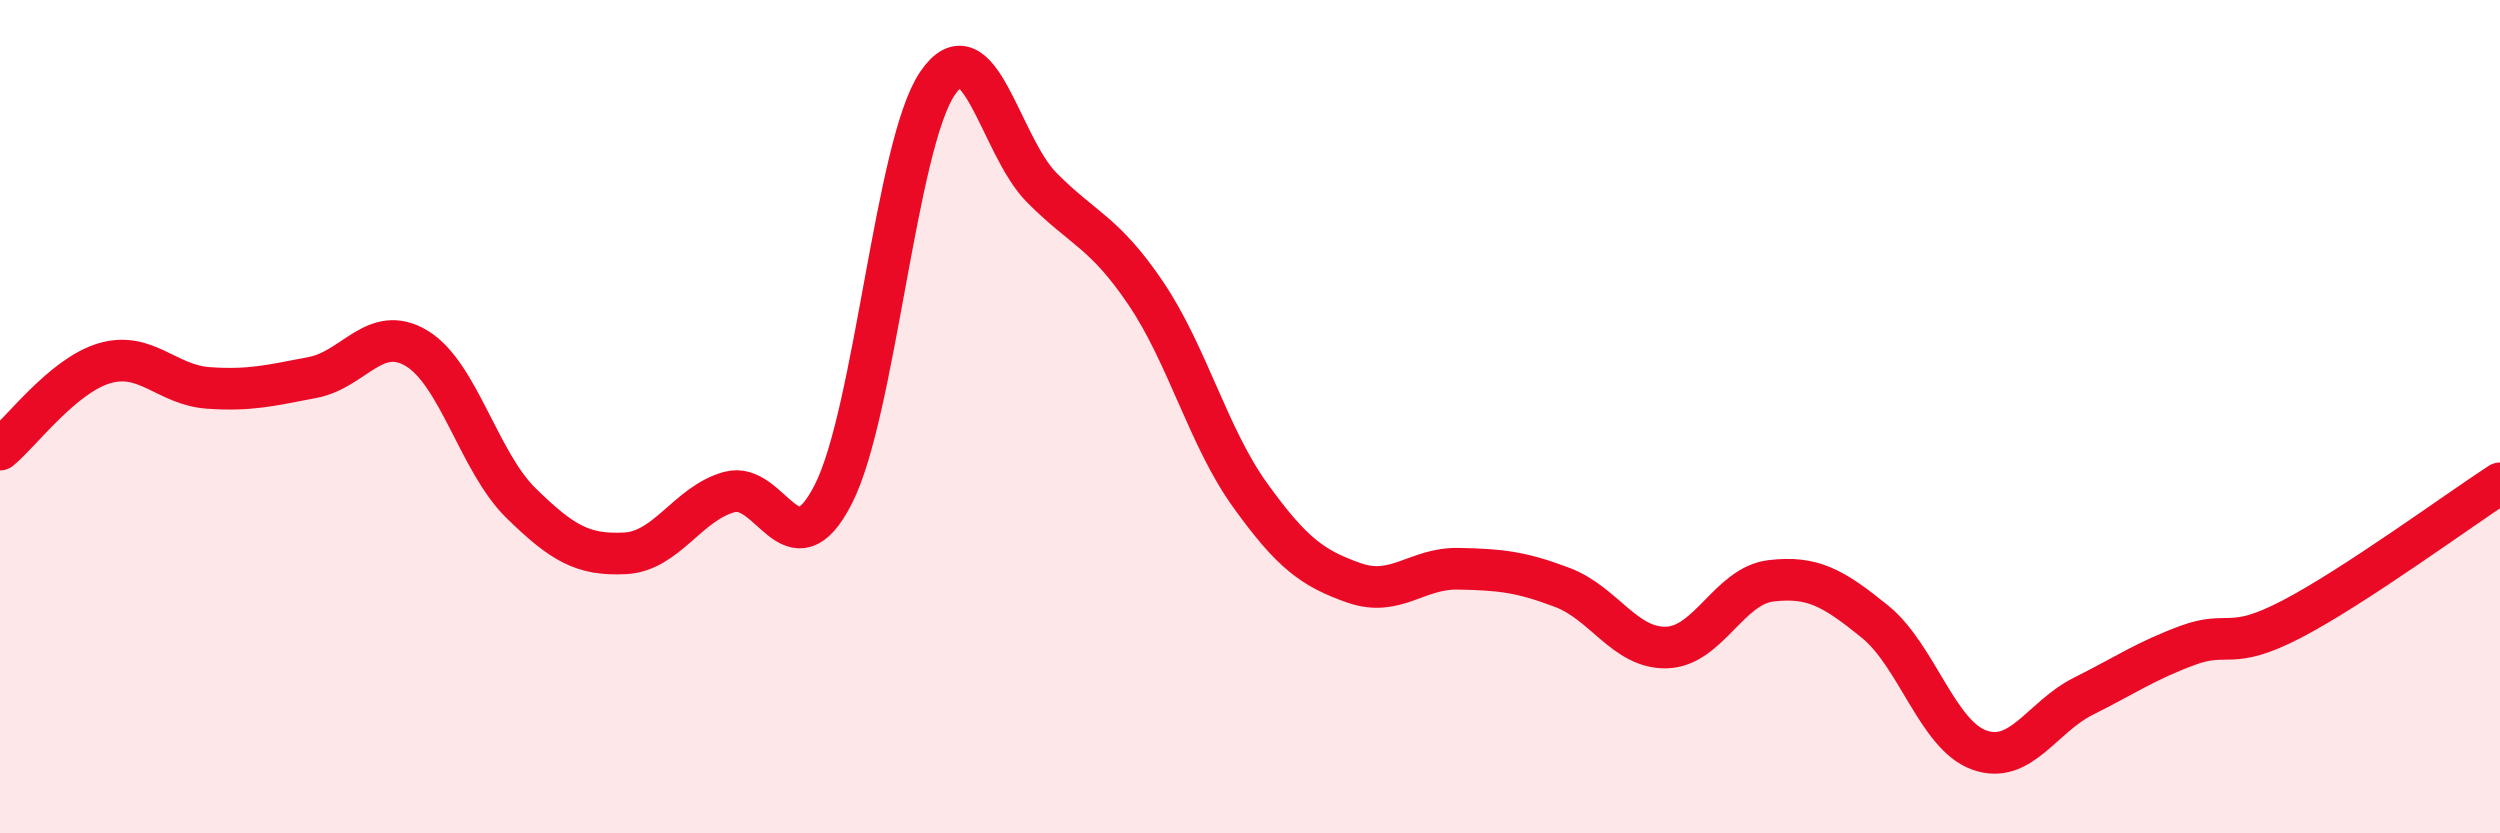 
    <svg width="60" height="20" viewBox="0 0 60 20" xmlns="http://www.w3.org/2000/svg">
      <path
        d="M 0,10.79 C 0.5,10.38 1.5,9.02 2.5,8.72 C 3.5,8.42 4,9.24 5,9.31 C 6,9.38 6.5,9.25 7.5,9.06 C 8.5,8.87 9,7.76 10,8.36 C 11,8.96 11.5,11.09 12.5,12.07 C 13.5,13.05 14,13.33 15,13.28 C 16,13.23 16.5,12.09 17.5,11.81 C 18.5,11.53 19,13.82 20,11.86 C 21,9.9 21.5,3.47 22.5,2 C 23.5,0.53 24,3.49 25,4.5 C 26,5.51 26.5,5.56 27.5,7.04 C 28.5,8.52 29,10.49 30,11.88 C 31,13.27 31.5,13.64 32.5,13.99 C 33.5,14.34 34,13.63 35,13.65 C 36,13.67 36.5,13.72 37.5,14.1 C 38.5,14.48 39,15.57 40,15.54 C 41,15.51 41.5,14.06 42.5,13.94 C 43.5,13.82 44,14.11 45,14.92 C 46,15.73 46.5,17.64 47.5,18 C 48.5,18.36 49,17.21 50,16.71 C 51,16.21 51.5,15.86 52.5,15.49 C 53.5,15.12 53.5,15.64 55,14.86 C 56.5,14.08 59,12.25 60,11.6L60 20L0 20Z"
        fill="#EB0A25"
        opacity="0.1"
        stroke-linecap="round"
        stroke-linejoin="round"
      />
      <path
        d="M 0,10.79 C 0.5,10.38 1.5,9.02 2.5,8.72 C 3.5,8.42 4,9.24 5,9.31 C 6,9.38 6.5,9.25 7.5,9.06 C 8.5,8.87 9,7.76 10,8.36 C 11,8.96 11.5,11.09 12.5,12.07 C 13.5,13.05 14,13.33 15,13.28 C 16,13.23 16.5,12.09 17.5,11.81 C 18.5,11.53 19,13.82 20,11.86 C 21,9.9 21.5,3.47 22.5,2 C 23.5,0.53 24,3.49 25,4.5 C 26,5.51 26.5,5.56 27.5,7.04 C 28.5,8.52 29,10.49 30,11.88 C 31,13.27 31.5,13.64 32.5,13.99 C 33.5,14.34 34,13.63 35,13.65 C 36,13.67 36.5,13.72 37.5,14.1 C 38.5,14.48 39,15.57 40,15.54 C 41,15.51 41.5,14.06 42.5,13.94 C 43.5,13.82 44,14.11 45,14.92 C 46,15.73 46.5,17.64 47.5,18 C 48.5,18.36 49,17.21 50,16.71 C 51,16.21 51.5,15.86 52.5,15.49 C 53.5,15.12 53.5,15.64 55,14.86 C 56.5,14.08 59,12.25 60,11.6"
        stroke="#EB0A25"
        stroke-width="1"
        fill="none"
        stroke-linecap="round"
        stroke-linejoin="round"
      />
    </svg>
  